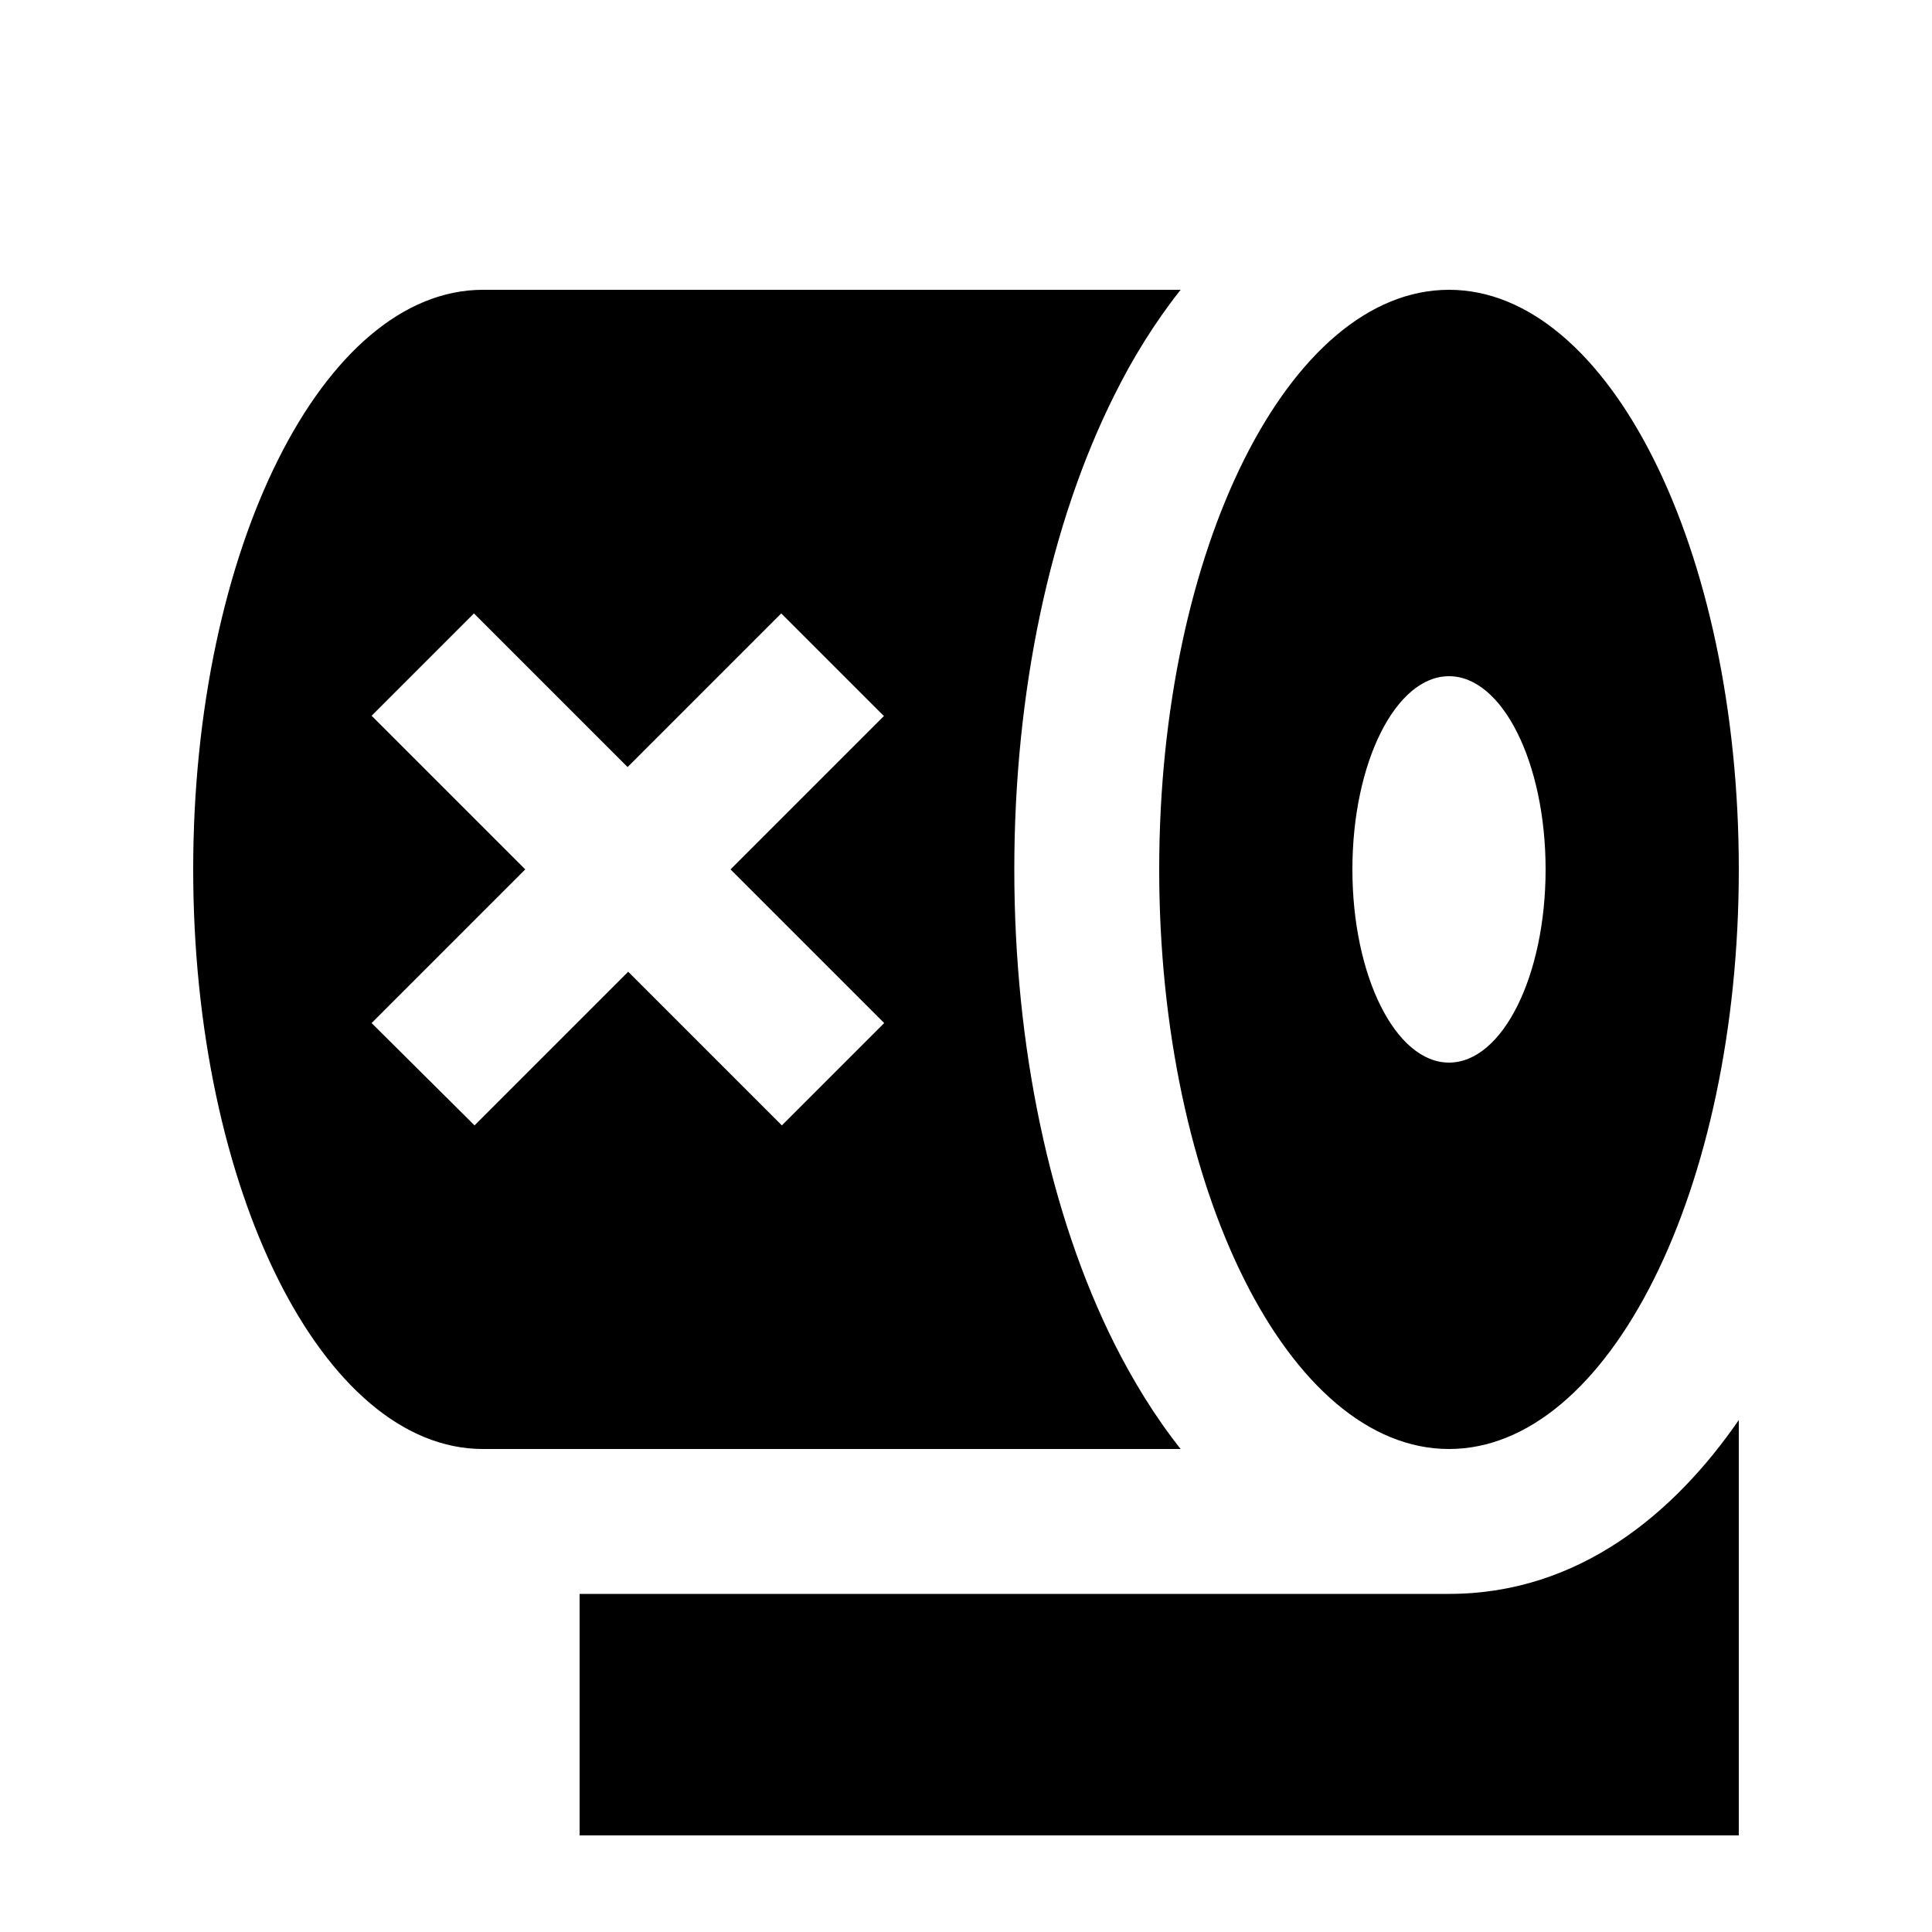 <svg xmlns="http://www.w3.org/2000/svg" viewBox="0 0 640 640"><!--! Font Awesome Pro 7.1.0 by @fontawesome - https://fontawesome.com License - https://fontawesome.com/license (Commercial License) Copyright 2025 Fonticons, Inc. --><path fill="currentColor" d="M369.2 130.8C375 119.1 382.3 107.1 391.1 96L160 96C107 96 64 182 64 288C64 394 107 480 160 480L391.1 480C382.3 468.9 375.1 456.9 369.2 445.2C347.8 402.5 336 346.8 336 288C336 229.2 347.8 173.5 369.2 130.8zM448 288C448 252.7 462.3 224 480 224C497.7 224 512 252.7 512 288C512 323.3 497.7 352 480 352C462.3 352 448 323.3 448 288zM576 288C576 182 533 96 480 96C427 96 384 182 384 288C384 394 427 480 480 480C533 480 576 394 576 288zM192 528L192 608L576 608L576 470.4C554.7 501.3 523 528 480 528L192 528zM292.9 237.1C284.4 245.6 267.4 262.6 242 288C267.5 313.5 284.4 330.4 292.9 338.9L259 372.8C250.5 364.3 233.5 347.3 208.1 321.9C182.6 347.4 165.7 364.3 157.2 372.8L123.1 338.9C131.6 330.4 148.6 313.4 174 288C148.5 262.5 131.6 245.6 123.1 237.1L157 203.2L207.9 254.1C233.4 228.6 250.3 211.7 258.8 203.2L292.7 237.1z"/></svg>